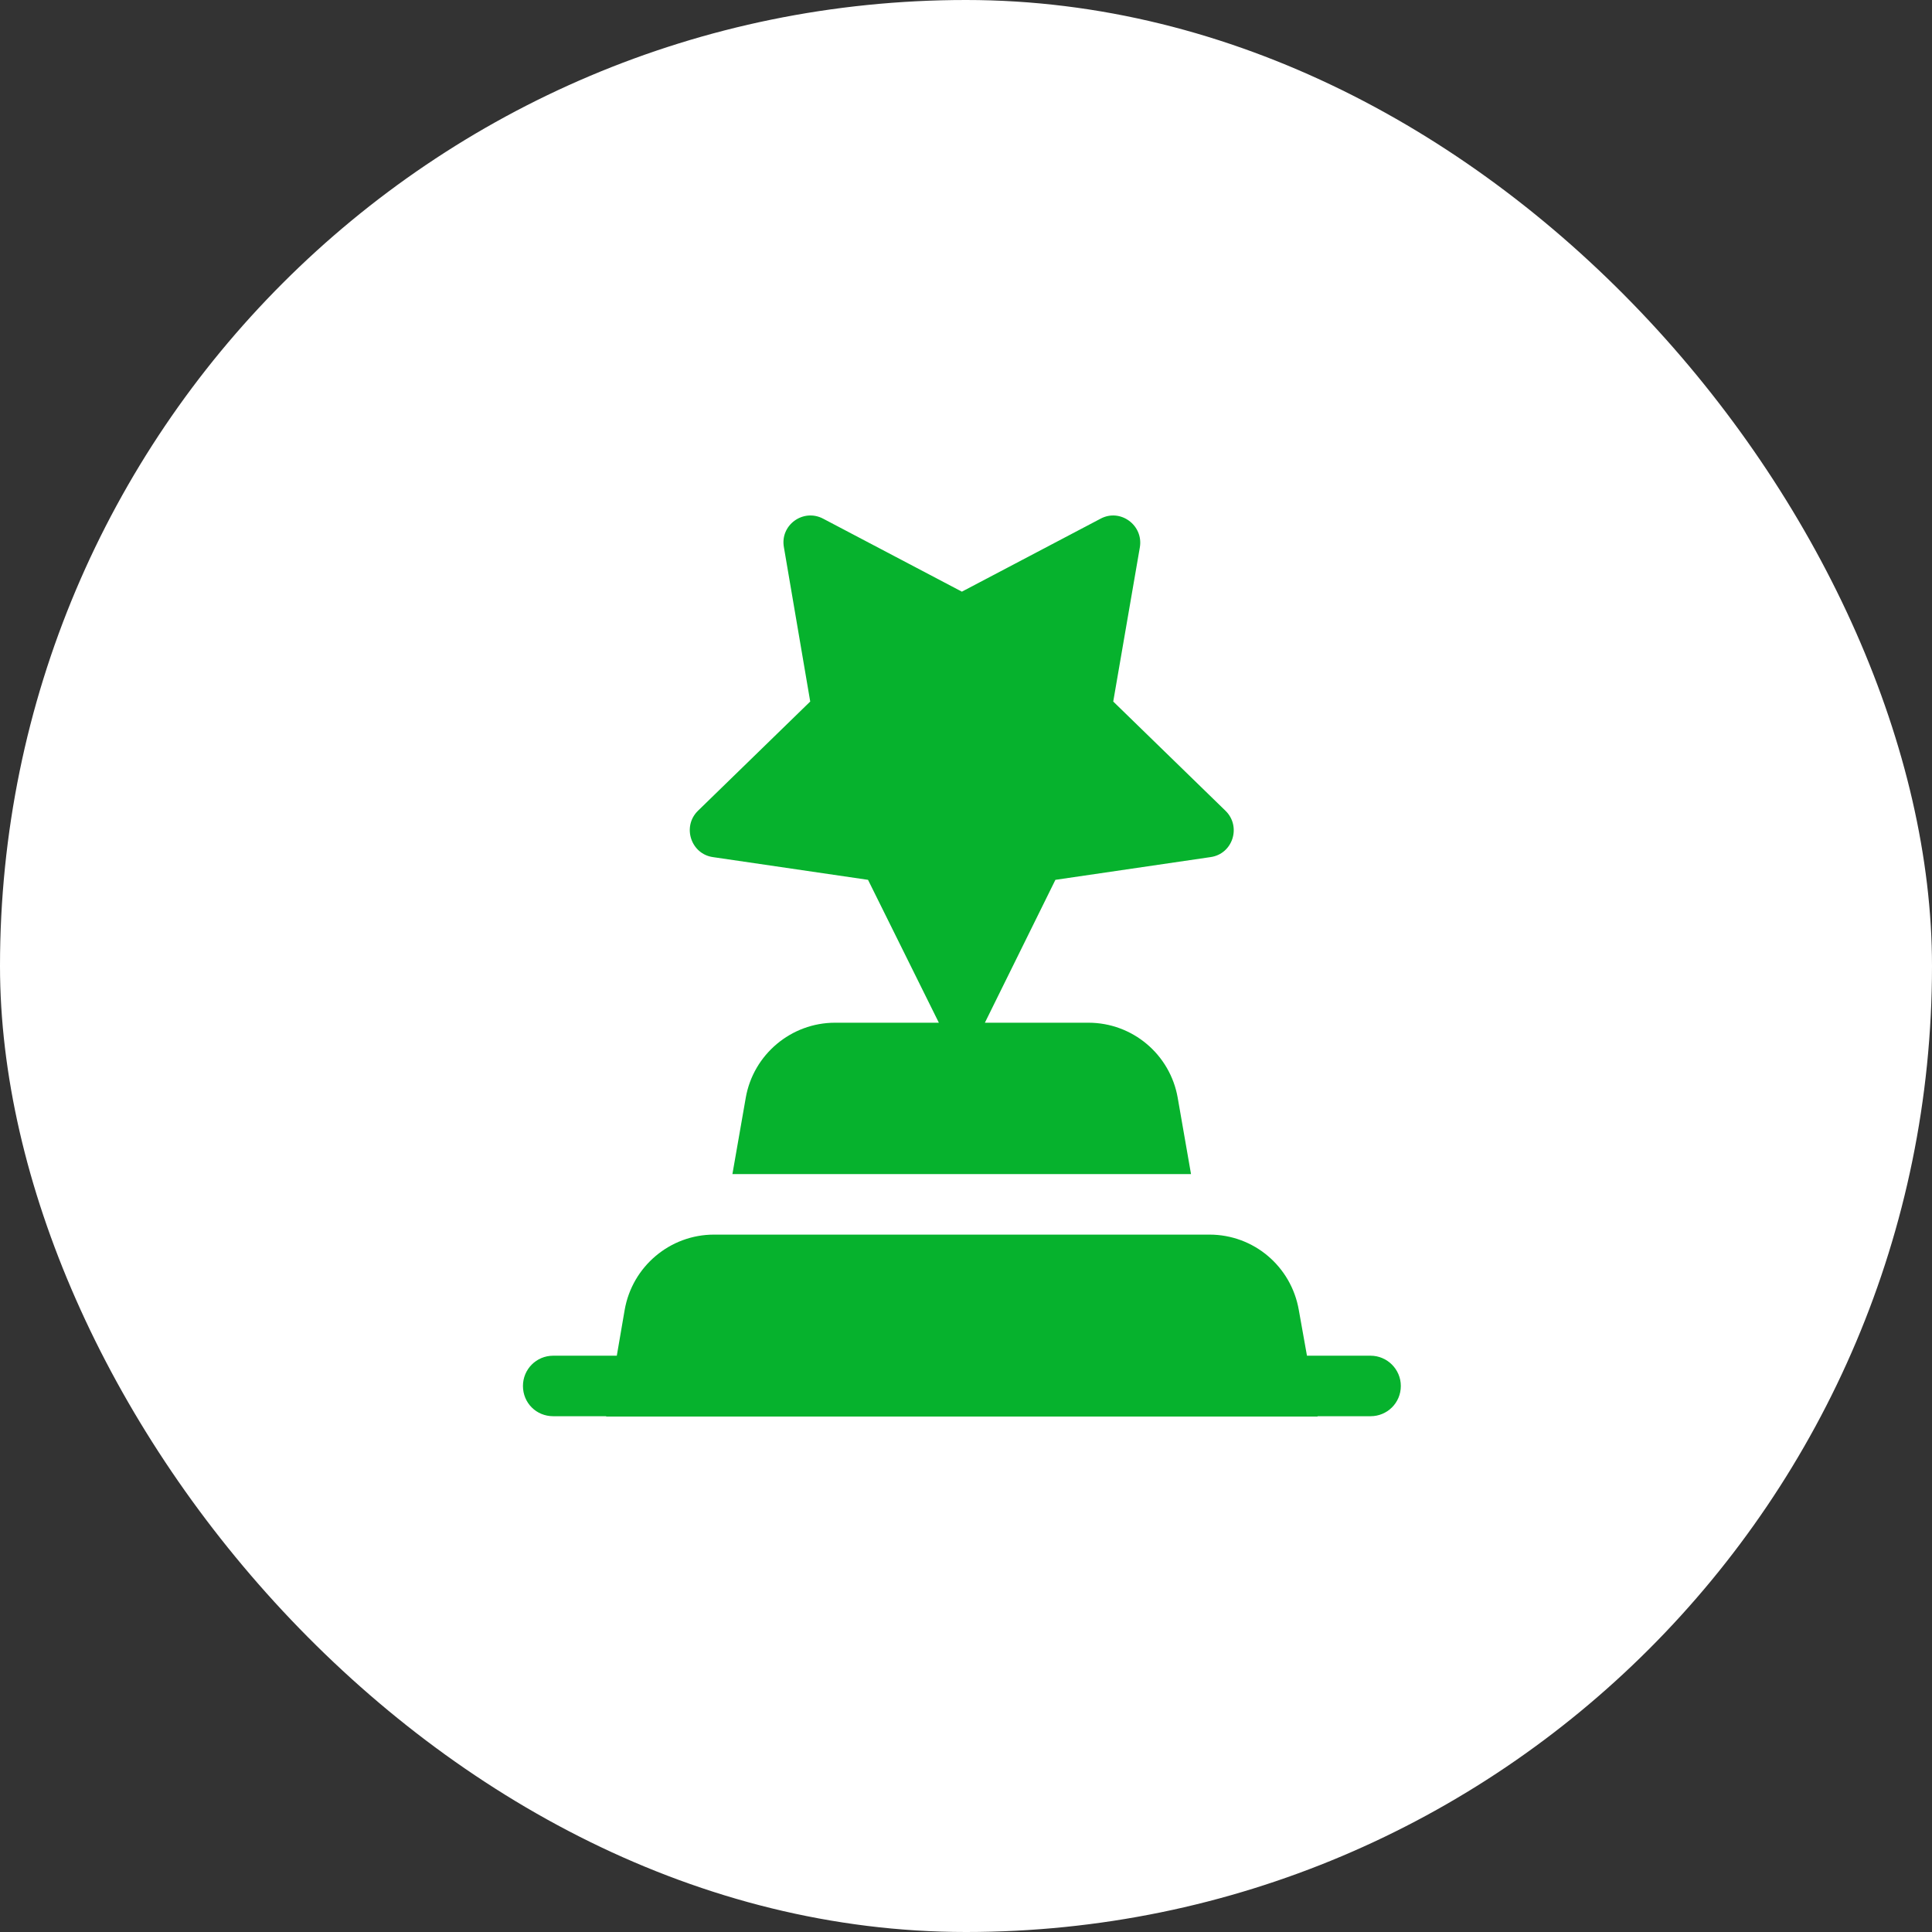<svg width="62" height="62" viewBox="0 0 62 62" fill="none" xmlns="http://www.w3.org/2000/svg">
<rect x="0" y="0" width="62" height="62" fill="#333333" stroke="none"/>
<rect width="62" height="62" rx="31" fill="white"/>
<path d="M22.397 26.02L26.001 22.513L25.156 17.559C25.029 16.85 25.777 16.306 26.418 16.646L30.868 18.987L35.317 16.646C35.948 16.306 36.696 16.85 36.58 17.559L35.725 22.513L39.329 26.02C39.844 26.525 39.562 27.409 38.843 27.506L33.869 28.235L31.606 32.82H34.928C36.346 32.82 37.551 33.84 37.794 35.229L38.221 37.677H23.504L23.932 35.229C24.174 33.84 25.389 32.82 26.797 32.82H30.129L27.856 28.235L22.882 27.506C22.173 27.409 21.882 26.525 22.397 26.02Z" fill="#06B22D"/>
<path d="M44.954 44.477C44.954 45.021 44.517 45.448 43.982 45.448H42.282V45.458H19.454V45.448H17.754C17.21 45.448 16.782 45.021 16.782 44.477C16.782 43.943 17.21 43.506 17.754 43.506H19.794L20.046 42.039C20.289 40.64 21.503 39.62 22.912 39.62H38.814C40.233 39.62 41.437 40.64 41.68 42.039L41.942 43.506H43.982C44.517 43.506 44.954 43.943 44.954 44.477Z" fill="#06B22D"/>
</svg>
